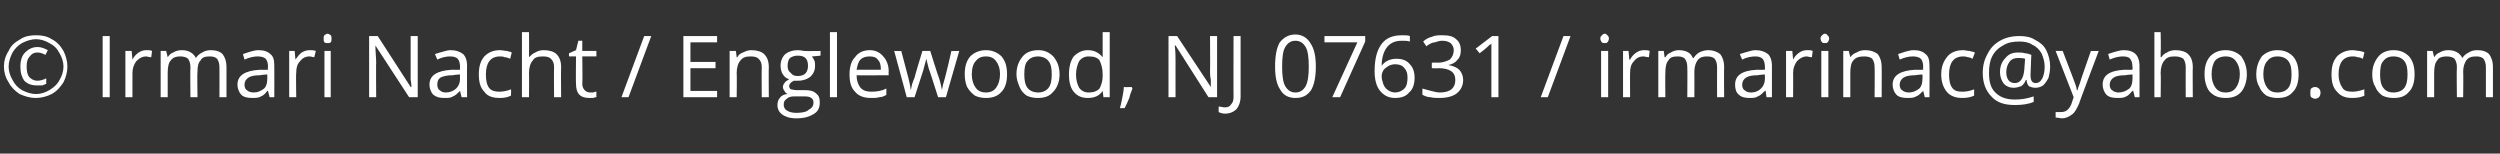 <?xml version="1.0" standalone="no"?><!DOCTYPE svg PUBLIC "-//W3C//DTD SVG 1.1//EN" "http://www.w3.org/Graphics/SVG/1.1/DTD/svg11.dtd"><svg xmlns="http://www.w3.org/2000/svg" version="1.1" width="319px" height="19.6px" viewBox="0 -4 319 19.6" style="top:-4px"><rect x="0" y="-4" width="319" height="19.6" fill="#333333" stroke="none"/><desc>© Irmari Nacht / Englewood, NJ 07631 / irmarinac@yahoo.com</desc><defs/><g id="Polygon26091"><path d="m5.8 3c-.4-.2-.7-.3-1-.3c-.5 0-.8.2-1 .5c-.3.3-.4.7-.4 1.3c0 .6.1 1 .3 1.3c.3.3.6.5 1.1.5c.3 0 .7-.1 1.1-.3v.7c-.2.1-.3.1-.5.2h-.7c-.7 0-1.2-.2-1.6-.6c-.3-.4-.5-1-.5-1.8c0-.8.2-1.4.6-1.8c.4-.4.9-.7 1.6-.7c.5 0 .9.2 1.3.4l-.3.6s.01 0 0 0zM.5 4.5c0-.7.2-1.4.6-2c.3-.7.8-1.1 1.5-1.5c.6-.4 1.3-.5 2-.5c.7 0 1.4.1 2 .5c.6.3 1.1.8 1.5 1.5c.3.6.5 1.3.5 2c0 .7-.2 1.4-.5 2c-.4.6-.8 1.1-1.5 1.5c-.6.3-1.3.5-2 .5c-.8 0-1.4-.2-2.1-.5c-.6-.4-1.1-.9-1.4-1.5c-.4-.6-.6-1.3-.6-2zm.6 0c0 .6.2 1.2.5 1.7c.3.6.7 1 1.2 1.3c.6.3 1.2.5 1.8.5c.6 0 1.2-.2 1.7-.5c.5-.3 1-.7 1.3-1.3c.3-.5.5-1.1.5-1.7c0-.6-.2-1.2-.5-1.7c-.3-.6-.7-1-1.3-1.3c-.5-.3-1.1-.5-1.7-.5c-.6 0-1.2.2-1.8.5c-.5.3-.9.7-1.2 1.2c-.3.6-.5 1.2-.5 1.8zm12 3.9V.6h.9v7.8h-.9zm5.6-6c.3 0 .5 0 .7.1l-.1.8c-.3 0-.5-.1-.7-.1c-.4 0-.8.2-1.2.6c-.3.4-.5.9-.5 1.5v3.1h-.9V2.5h.8l.1 1.1s0 .02 0 0c.2-.4.5-.7.8-.9c.3-.2.6-.3 1-.3zm9.3 6s.02-3.81 0-3.8c0-.5-.1-.8-.3-1.1c-.2-.2-.5-.3-.9-.3c-.6 0-1 .1-1.2.5c-.3.3-.4.8-.4 1.4c-.05.03 0 3.3 0 3.3h-.9s-.04-3.81 0-3.8c0-.5-.1-.8-.3-1.1c-.2-.2-.6-.3-1-.3c-.5 0-.9.1-1.2.5c-.3.3-.4.9-.4 1.6v3.1h-.9V2.5h.7l.2.8s.03.04 0 0c.2-.3.4-.5.7-.6c.3-.2.7-.3 1.1-.3c.9 0 1.5.4 1.8 1c.2-.3.4-.5.8-.7c.3-.2.7-.3 1.1-.3c.7 0 1.2.2 1.5.5c.3.4.5.9.5 1.7v3.8h-.9zm6.4 0l-.2-.8s-.06-.02-.1 0c-.2.3-.5.6-.8.7c-.3.2-.7.2-1.1.2c-.6 0-1.1-.1-1.4-.4c-.3-.3-.5-.8-.5-1.3c0-1.2 1-1.8 2.9-1.9c-.04.02 1 0 1 0c0 0-.05-.38 0-.4c0-.4-.1-.8-.3-1c-.2-.2-.6-.3-1-.3c-.5 0-1 .1-1.7.4l-.2-.7l.9-.3c.4-.1.7-.2 1.1-.2c.7 0 1.2.2 1.5.5c.4.3.5.8.5 1.5c.02 0 0 4 0 4h-.6zm-2-.6c.5 0 .9-.2 1.3-.5c.3-.3.4-.7.4-1.2c.03-.05 0-.6 0-.6c0 0-.86.06-.9.1c-.7 0-1.2.1-1.5.3c-.3.2-.5.5-.5.9c0 .3.1.6.3.7c.2.2.5.3.9.3zm7.1-5.4c.3 0 .5 0 .8.1l-.2.8c-.2 0-.4-.1-.6-.1c-.5 0-.9.2-1.2.6c-.4.4-.5.9-.5 1.5c-.05-.04 0 3.1 0 3.1h-.9V2.5h.7l.1 1.1s.04.02 0 0c.3-.4.5-.7.8-.9c.3-.2.7-.3 1-.3zm2.7 6h-.8V2.5h.8v5.9zM41.3.9c0-.2 0-.3.1-.4c.1-.1.3-.2.4-.2c.1 0 .3.1.4.2c.1.1.1.2.1.4c0 .2 0 .4-.1.5c-.1.1-.3.1-.4.1c-.1 0-.3 0-.4-.1c-.1-.1-.1-.3-.1-.5zm12 7.5h-1.1l-4.3-6.6s-.02.03 0 0c0 .8.1 1.5.1 2.2c-.03-.05 0 4.4 0 4.4h-.9V.6h1.1l4.2 6.5s.08.03.1 0c0-.1 0-.4-.1-.9V.6h.9v7.8zm5.6 0l-.2-.8s-.02-.02 0 0c-.3.3-.6.6-.9.7c-.3.2-.6.2-1.1.2c-.6 0-1-.1-1.4-.4c-.3-.3-.5-.8-.5-1.3c0-1.2 1-1.8 2.9-1.9c0 .02 1 0 1 0v-.4c0-.4-.1-.8-.3-1c-.2-.2-.5-.3-1-.3c-.4 0-1 .1-1.6.4l-.3-.7c.3-.1.6-.2 1-.3c.3-.1.7-.2 1-.2c.7 0 1.2.2 1.6.5c.3.3.5.8.5 1.5c-.03 0 0 4 0 4h-.7zm-2-.6c.5 0 1-.2 1.3-.5c.3-.3.5-.7.5-1.2c-.03-.05 0-.6 0-.6c0 0-.92.06-.9.1c-.7 0-1.2.1-1.6.3c-.3.2-.4.5-.4.9c0 .3.1.6.3.7c.2.2.4.3.8.3zm8.3.4c-.4.2-.8.3-1.4.3c-.9 0-1.6-.2-2-.8c-.5-.5-.7-1.2-.7-2.2c0-1 .2-1.7.7-2.3c.5-.5 1.1-.8 2-.8c.3 0 .6.1.9.1c.2.1.5.1.6.2l-.2.8c-.2-.1-.5-.2-.7-.2c-.2-.1-.4-.1-.6-.1c-1.2 0-1.8.8-1.8 2.3c0 .7.1 1.3.4 1.7c.3.4.8.5 1.3.5c.5 0 1-.1 1.5-.3c.04.03 0 .8 0 .8c0 0 .04.02 0 0zm5.5.2s-.03-3.79 0-3.8c0-.5-.1-.8-.4-1.1c-.2-.2-.5-.3-1-.3c-.6 0-1.1.1-1.3.5c-.3.3-.5.9-.5 1.6c.03.04 0 3.1 0 3.1h-.9V.1h.9s.03 2.49 0 2.5v.7c.2-.2.5-.5.8-.6c.3-.2.7-.3 1.1-.3c.7 0 1.3.2 1.6.5c.4.4.6.9.6 1.7c-.04-.02 0 3.8 0 3.8h-.9zm4.6-.6h.4c.2-.1.3-.1.4-.1v.7c-.1 0-.2 0-.4.1h-.5c-1.2 0-1.7-.6-1.7-1.8c-.04.02 0-3.5 0-3.5h-.9v-.4l.9-.4l.3-1.2h.5v1.3h1.8v.7h-1.8s.05 3.49 0 3.5c0 .3.1.6.3.8c.2.2.4.3.7.3zM83.1.6l-2.9 7.8h-.9L82.2.6h.9zm8.4 7.8h-4.3V.6h4.3v.8h-3.4v2.5h3.2v.8h-3.2v2.9h3.4v.8zm5.7 0s-.03-3.79 0-3.8c0-.5-.1-.8-.4-1.1c-.2-.2-.5-.3-1-.3c-.6 0-1 .1-1.3.5c-.3.3-.5.9-.5 1.6c.04.03 0 3.1 0 3.1h-.9V2.5h.8l.1.8s.06.04.1 0c.1-.3.4-.5.7-.6c.4-.2.7-.3 1.1-.3c.7 0 1.3.2 1.6.5c.4.4.6.9.6 1.7c-.03-.02 0 3.8 0 3.8h-.9zm7.5-5.9v.6s-1.08.12-1.1.1c.1.1.2.3.3.5c.1.2.1.4.1.7c0 .6-.2 1-.6 1.4c-.4.3-.9.5-1.6.5h-.5c-.4.2-.6.4-.6.7c0 .2.1.3.2.4c.2 0 .4.1.7.1h1.1c.6 0 1.1.1 1.4.4c.4.3.5.6.5 1.2c0 .6-.2 1.1-.7 1.4c-.6.4-1.3.6-2.3.6c-.8 0-1.4-.2-1.8-.5c-.4-.3-.6-.7-.6-1.2c0-.3.1-.7.3-.9c.2-.3.6-.5 1-.5c-.2-.1-.3-.2-.4-.4c-.1-.1-.2-.3-.2-.5c0-.2.1-.4.2-.5c.1-.2.3-.3.6-.5c-.4-.1-.6-.3-.8-.6c-.2-.3-.3-.7-.3-1.1c0-.6.2-1.1.6-1.5c.4-.3.9-.5 1.6-.5c.4 0 .6.1.9.1c-.02.03 2 0 2 0zM100 9.4c0 .3.2.6.4.7c.3.2.7.3 1.2.3c.7 0 1.3-.1 1.6-.4c.4-.2.6-.5.6-.9c0-.3-.1-.5-.3-.6c-.2-.2-.6-.2-1.1-.2h-1.1c-.4 0-.7.1-.9.3c-.3.2-.4.4-.4.8zm.5-5c0 .4.1.7.4.9c.2.3.5.4.9.4c.9 0 1.3-.5 1.3-1.3c0-.9-.4-1.3-1.3-1.3c-.4 0-.7.1-1 .3c-.2.2-.3.6-.3 1zm6.3 4h-.9V.1h.9v8.3zm4.4.1c-.9 0-1.6-.2-2.1-.8c-.5-.5-.7-1.2-.7-2.2c0-.9.2-1.7.7-2.2c.4-.6 1.1-.9 1.9-.9c.7 0 1.3.3 1.7.8c.4.4.7 1.1.7 1.9c-.04-.03 0 .5 0 .5c0 0-4.1.03-4.1 0c0 .7.2 1.2.5 1.6c.4.4.8.5 1.4.5c.7 0 1.3-.1 1.9-.4v.8c-.3.2-.6.3-.9.3c-.3.1-.6.1-1 .1zm-.2-5.3c-.5 0-.9.1-1.2.4c-.3.3-.4.8-.5 1.3h3.1c0-.6-.1-1-.4-1.3c-.2-.3-.6-.4-1-.4zm8.7 5.2s-1.1-3.44-1.1-3.4c-.1-.2-.2-.7-.4-1.5c-.2.7-.3 1.1-.4 1.5l-1.1 3.4h-1l-1.6-5.9s.89.03.9 0c.4 1.5.7 2.6.9 3.4c.2.8.3 1.3.3 1.6c.1-.2.1-.5.2-.8c.1-.3.2-.6.3-.8c-.04.01 1-3.4 1-3.4h1s1.06 3.41 1.1 3.4c.2.6.3 1.1.4 1.6c0-.2.1-.4.1-.6c.1-.3.5-1.7 1.1-4.4c.05.03 1 0 1 0l-1.7 5.9h-1zm8.8-2.9c0 .9-.2 1.7-.7 2.2c-.5.6-1.2.8-2 .8c-.5 0-1-.1-1.4-.3c-.4-.3-.7-.6-1-1.1c-.2-.5-.3-1-.3-1.6c0-1 .2-1.7.7-2.3c.5-.5 1.2-.8 2-.8c.8 0 1.5.3 2 .8c.5.6.7 1.3.7 2.3zm-4.5 0c0 .7.2 1.3.5 1.7c.3.4.7.6 1.3.6c.6 0 1-.2 1.3-.6c.3-.4.5-1 .5-1.7c0-.8-.2-1.3-.5-1.7c-.3-.4-.7-.6-1.3-.6c-.6 0-1 .2-1.3.6c-.3.3-.5.9-.5 1.7zm11.2 0c0 .9-.3 1.7-.8 2.2c-.5.6-1.1.8-2 .8c-.5 0-1-.1-1.4-.3c-.4-.3-.7-.6-.9-1.1c-.2-.5-.4-1-.4-1.6c0-1 .3-1.7.8-2.3c.4-.5 1.1-.8 2-.8c.8 0 1.4.3 1.9.8c.5.6.8 1.3.8 2.3zm-4.5 0c0 .7.1 1.3.4 1.7c.3.4.8.6 1.4.6c.5 0 1-.2 1.3-.6c.3-.4.4-1 .4-1.7c0-.8-.1-1.3-.4-1.7c-.3-.4-.8-.6-1.4-.6c-.5 0-1 .2-1.3.6c-.3.3-.4.9-.4 1.7zm10 2.1s-.02.03 0 0c-.4.6-1 .9-1.9.9c-.7 0-1.3-.2-1.8-.8c-.4-.5-.6-1.2-.6-2.2c0-1 .2-1.7.6-2.3c.5-.5 1.1-.8 1.8-.8c.8 0 1.4.3 1.9.9c-.03-.01 0 0 0 0V.1h.9v8.3h-.8l-.1-.8zm-1.8.2c.7 0 1.1-.2 1.4-.5c.2-.4.4-.9.4-1.6v-.2c0-.8-.2-1.4-.4-1.8c-.3-.4-.8-.5-1.4-.5c-.5 0-.9.2-1.2.6c-.2.4-.4 1-.4 1.7c0 .8.2 1.3.4 1.7c.3.4.7.6 1.2.6zm5.5-.7l.1.2c-.1.3-.3.7-.4 1.2c-.2.5-.4.9-.6 1.3h-.6c.1-.3.2-.8.3-1.3c.1-.6.2-1 .2-1.4c.02.04 1 0 1 0zm10.9 1.3h-1.1L150 1.8s-.09.03-.1 0c.1.8.1 1.5.1 2.2c-.01-.05 0 4.4 0 4.4h-.9V.6h1.1l4.3 6.5s0 .03 0 0v-.9c-.1-.5-.1-.9-.1-1.1c.03-.03 0-4.5 0-4.5h.9v7.8zm1 2.1c-.3 0-.6-.1-.8-.2v-.7c.3 0 .5.1.8.1c.4 0 .6-.1.8-.4c.2-.2.3-.5.3-.9c-.02.02 0-7.8 0-7.8h.9v7.7c0 .7-.2 1.2-.5 1.6c-.4.4-.9.6-1.5.6zm11.6-6c0 1.3-.2 2.3-.6 3c-.5.7-1.1 1-2 1c-.8 0-1.5-.3-1.9-1c-.5-.7-.7-1.7-.7-3c0-1.4.2-2.4.6-3.1c.5-.6 1.1-1 2-1c.8 0 1.5.4 1.9 1.1c.5.7.7 1.7.7 3zm-4.3 0c0 1.1.1 2 .4 2.5c.3.5.7.8 1.3.8c.6 0 1-.3 1.3-.8c.3-.6.4-1.4.4-2.5c0-1.1-.1-2-.4-2.5c-.3-.5-.7-.8-1.3-.8c-.6 0-1 .3-1.3.8c-.3.5-.4 1.3-.4 2.5zm6.4 3.9l3.2-7H169v-.8h5.2v.7L171 8.4h-1zm5.4-3.3c0-1.6.3-2.7.9-3.5c.6-.8 1.5-1.1 2.6-1.1c.4 0 .8 0 1 .1v.7c-.3-.1-.6-.1-1-.1c-.8 0-1.4.2-1.9.8c-.4.5-.7 1.3-.7 2.4c.4-.6 1.1-.9 1.9-.9c.7 0 1.3.2 1.7.7c.4.4.6 1 .6 1.7c0 .8-.2 1.5-.7 1.9c-.4.5-1 .7-1.8.7c-.8 0-1.4-.3-1.9-.9c-.5-.6-.7-1.5-.7-2.5zm2.6 2.7c.5 0 .9-.2 1.2-.5c.3-.3.4-.8.4-1.4c0-.5-.1-.9-.4-1.2c-.2-.3-.6-.5-1.2-.5c-.3 0-.6.1-.8.2c-.3.2-.5.3-.7.6c-.1.2-.2.4-.2.7c0 .4.1.7.2 1c.1.3.3.6.6.8c.3.2.6.3.9.3zm8.4-5.4c0 .5-.1.9-.4 1.2c-.3.4-.7.6-1.2.7c.6.1 1.1.3 1.4.6c.3.3.5.8.5 1.3c0 .7-.3 1.3-.8 1.7c-.5.4-1.3.6-2.2.6c-.4 0-.8 0-1.2-.1c-.3 0-.6-.1-1-.3v-.8l1.1.3c.4.1.8.2 1.1.2c1.4 0 2-.6 2-1.6c0-1-.7-1.5-2.2-1.5c0 .04-.8 0-.8 0v-.7s.81-.03.8 0c.6 0 1.1-.2 1.5-.4c.3-.3.5-.7.5-1.2c0-.3-.1-.6-.4-.9c-.3-.2-.6-.3-1.1-.3c-.3 0-.6.1-.9.2c-.3 0-.7.2-1.1.5l-.4-.6c.3-.3.7-.5 1.1-.6c.4-.2.9-.2 1.3-.2c.8 0 1.4.1 1.8.5c.4.3.6.8.6 1.4zm4.8 6h-.9V1.5c0 .1-.1.2-.2.2c-.1.1-.5.5-1.3 1.1c0-.02-.5-.6-.5-.6l2.1-1.6h.8v7.8zm9.2-7.8l-2.9 7.8h-.9l2.9-7.8h.9zm4.8 7.8h-.9V2.5h.9v5.9zm-1-7.5c0-.2.1-.3.2-.4c.1-.1.2-.2.4-.2c.1 0 .2.1.3.2c.1.1.2.2.2.4c0 .2-.1.4-.2.5c-.1.1-.2.1-.3.1c-.2 0-.3 0-.4-.1c-.1-.1-.2-.3-.2-.5zm5.6 1.5c.2 0 .5 0 .7.1l-.1.8c-.3 0-.5-.1-.7-.1c-.5 0-.9.2-1.2.6c-.4.4-.5.9-.5 1.5c-.02-.04 0 3.1 0 3.1h-.9V2.5h.7l.1 1.1s.07.02.1 0c.2-.4.5-.7.8-.9c.3-.2.6-.3 1-.3zm9.3 6s-.02-3.81 0-3.8c0-.5-.1-.8-.3-1.1c-.2-.2-.5-.3-1-.3c-.5 0-.9.1-1.2.5c-.2.3-.4.8-.4 1.4c.02.03 0 3.3 0 3.3h-.9s.03-3.81 0-3.8c0-.5-.1-.8-.3-1.1c-.2-.2-.5-.3-.9-.3c-.6 0-1 .1-1.2.5c-.3.3-.4.9-.4 1.6c-.03.03 0 3.1 0 3.1h-.9V2.5h.7l.1.8s.09.04.1 0c.2-.3.4-.5.7-.6c.3-.2.7-.3 1-.3c1 0 1.6.4 1.8 1h.1c.2-.3.4-.5.7-.7c.4-.2.8-.3 1.2-.3c.6 0 1.1.2 1.5.5c.3.4.5.9.5 1.7c-.03-.02 0 3.8 0 3.8h-.9zm6.3 0l-.1-.8s-.09-.02-.1 0c-.3.3-.6.6-.9.7c-.3.2-.6.2-1.1.2c-.5 0-1-.1-1.3-.4c-.4-.3-.5-.8-.5-1.3c0-1.2.9-1.8 2.8-1.9c.02.02 1 0 1 0c0 0 .02-.38 0-.4c0-.4-.1-.8-.3-1c-.2-.2-.5-.3-.9-.3c-.5 0-1.1.1-1.7.4l-.3-.7c.3-.1.6-.2 1-.3c.3-.1.7-.2 1-.2c.7 0 1.2.2 1.6.5c.3.3.5.8.5 1.5v4h-.7zm-2-.6c.6 0 1-.2 1.3-.5c.3-.3.5-.7.5-1.2v-.6s-.89.06-.9.1c-.7 0-1.2.1-1.5.3c-.3.2-.5.5-.5.9c0 .3.1.6.3.7c.2.2.5.3.8.3zm7.2-5.4c.3 0 .5 0 .7.1l-.1.8c-.3 0-.5-.1-.7-.1c-.4 0-.8.2-1.2.6c-.3.4-.5.9-.5 1.5c.02-.04 0 3.1 0 3.1h-.9V2.5h.8l.1 1.1s.01.02 0 0c.2-.4.5-.7.8-.9c.3-.2.6-.3 1-.3zm2.7 6h-.9V2.5h.9v5.9zm-1-7.5c0-.2.1-.3.2-.4c.1-.1.2-.2.4-.2c.1 0 .2.1.3.2c.1.1.2.2.2.4c0 .2-.1.4-.2.5c-.1.1-.2.1-.3.1c-.2 0-.3 0-.4-.1c-.1-.1-.2-.3-.2-.5zm6.9 7.5s.03-3.79 0-3.8c0-.5-.1-.8-.3-1.1c-.2-.2-.6-.3-1-.3c-.6 0-1.1.1-1.4.5c-.3.3-.4.9-.4 1.6v3.1h-.9V2.5h.7l.2.8s.01.04 0 0c.2-.3.5-.5.8-.6c.3-.2.7-.3 1.1-.3c.7 0 1.2.2 1.6.5c.3.4.5.9.5 1.7c.02-.02 0 3.8 0 3.8h-.9zm6.4 0l-.2-.8s-.05-.02 0 0c-.3.3-.6.6-.9.7c-.3.2-.7.2-1.1.2c-.6 0-1.1-.1-1.4-.4c-.3-.3-.5-.8-.5-1.3c0-1.2 1-1.8 2.9-1.9c-.04.02 1 0 1 0c0 0-.04-.38 0-.4c0-.4-.1-.8-.3-1c-.2-.2-.6-.3-1-.3c-.5 0-1 .1-1.7.4l-.2-.7l.9-.3c.4-.1.7-.2 1.1-.2c.7 0 1.2.2 1.5.5c.4.3.5.8.5 1.5c.03 0 0 4 0 4h-.6zm-2-.6c.5 0 .9-.2 1.3-.5c.3-.3.4-.7.4-1.2c.04-.05 0-.6 0-.6c0 0-.85.06-.9.1c-.7 0-1.2.1-1.5.3c-.3.2-.5.5-.5.9c0 .3.1.6.3.7c.2.2.5.3.9.3zm8.3.4c-.4.2-.9.3-1.5.3c-.8 0-1.5-.2-2-.8c-.4-.5-.7-1.2-.7-2.2c0-1 .3-1.7.8-2.3c.4-.5 1.1-.8 2-.8c.3 0 .5.1.8.1c.3.1.5.1.7.2l-.3.8c-.2-.1-.4-.2-.6-.2c-.3-.1-.5-.1-.6-.1c-1.2 0-1.8.8-1.8 2.3c0 .7.1 1.3.4 1.7c.3.4.7.5 1.3.5c.5 0 1-.1 1.5-.3v.8s.01.02 0 0zm9.7-3.7c0 .5-.1 1-.2 1.4c-.2.4-.4.7-.7 1c-.3.2-.6.3-1 .3c-.3 0-.6-.1-.8-.2c-.2-.2-.3-.5-.3-.8h-.1c-.1.3-.3.6-.6.8c-.3.1-.6.2-1 .2c-.5 0-.9-.2-1.2-.5c-.3-.4-.5-.9-.5-1.5c0-.7.2-1.3.7-1.8c.4-.5.9-.7 1.6-.7c.3 0 .6 0 .9.1c.3 0 .5.1.8.2c-.01-.03-.1 2.5-.1 2.5c0 0-.04.11 0 .1c0 .7.2 1 .7 1c.3 0 .6-.2.8-.6c.2-.4.3-.9.3-1.5c0-.7-.2-1.2-.4-1.7c-.3-.5-.7-.9-1.2-1.1c-.4-.3-1-.4-1.6-.4c-.8 0-1.5.1-2.1.5c-.6.3-1.1.8-1.4 1.4c-.3.6-.4 1.3-.4 2.1c0 1.1.2 1.9.8 2.5c.6.6 1.4.9 2.5.9c.8 0 1.5-.1 2.4-.4v.7c-.7.3-1.5.4-2.4.4c-1.3 0-2.3-.3-3-1.1c-.7-.7-1.1-1.7-1.1-3c0-.9.2-1.7.6-2.4c.4-.8.9-1.3 1.6-1.7c.7-.4 1.5-.6 2.5-.6c.7 0 1.4.1 2 .5c.6.3 1.1.7 1.4 1.3c.3.6.5 1.3.5 2.1zm-5.6.7c0 .9.4 1.4 1.1 1.4c.7 0 1.1-.6 1.2-1.7l.1-1.4c-.3-.1-.6-.1-.9-.1c-.4 0-.8.1-1.1.5c-.2.3-.4.7-.4 1.3zm6.3-2.7h.9l1.3 3.4c.3.8.5 1.3.5 1.6h.1c0-.1.1-.4.3-.9c.1-.4.6-1.8 1.4-4.1c.03.03 1 0 1 0c0 0-2.55 6.73-2.5 6.7c-.3.7-.6 1.2-.9 1.4c-.4.3-.8.5-1.3.5c-.2 0-.5-.1-.8-.1v-.7h.7c.6 0 1-.3 1.3-1l.3-.9l-2.3-5.9zm10.1 5.9l-.2-.8s-.06-.02-.1 0c-.3.3-.5.6-.8.7c-.3.2-.7.2-1.1.2c-.6 0-1.1-.1-1.4-.4c-.3-.3-.5-.8-.5-1.3c0-1.2.9-1.8 2.8-1.9c.05.02 1 0 1 0c0 0 .05-.38 0-.4c0-.4-.1-.8-.3-1c-.1-.2-.5-.3-.9-.3c-.5 0-1 .1-1.7.4l-.2-.7c.2-.1.6-.2.9-.3c.4-.1.7-.2 1.1-.2c.7 0 1.2.2 1.5.5c.3.3.5.8.5 1.5c.02 0 0 4 0 4h-.6zm-2.1-.6c.6 0 1-.2 1.4-.5c.3-.3.4-.7.4-1.2c.03-.05 0-.6 0-.6c0 0-.87.06-.9.1c-.7 0-1.2.1-1.5.3c-.3.2-.5.5-.5.9c0 .3.1.6.3.7c.2.2.5.3.8.3zm8.6.6s-.02-3.79 0-3.8c0-.5-.1-.8-.3-1.1c-.3-.2-.6-.3-1.1-.3c-.6 0-1 .1-1.3.5c-.3.3-.5.9-.5 1.6c.05.04 0 3.1 0 3.1h-.8V.1h.8s.05 2.49 0 2.5v.7h.1c.1-.2.4-.5.7-.6c.3-.2.7-.3 1.1-.3c.7 0 1.3.2 1.6.5c.4.4.6.9.6 1.7c-.03-.02 0 3.8 0 3.8h-.9zm7.8-2.9c0 .9-.3 1.7-.7 2.2c-.5.6-1.2.8-2 .8c-.6 0-1-.1-1.4-.3c-.5-.3-.8-.6-1-1.1c-.2-.5-.3-1-.3-1.6c0-1 .2-1.7.7-2.3c.5-.5 1.1-.8 2-.8c.8 0 1.5.3 2 .8c.4.6.7 1.3.7 2.3zm-4.5 0c0 .7.2 1.3.5 1.7c.3.4.7.6 1.3.6c.6 0 1-.2 1.3-.6c.3-.4.5-1 .5-1.7c0-.8-.2-1.3-.5-1.7c-.3-.4-.7-.6-1.3-.6c-.6 0-1.1.2-1.4.6c-.2.3-.4.9-.4 1.7zm11.1 0c0 .9-.2 1.7-.7 2.2c-.5.6-1.1.8-2 .8c-.5 0-1-.1-1.4-.3c-.4-.3-.7-.6-.9-1.1c-.3-.5-.4-1-.4-1.6c0-1 .3-1.7.7-2.3c.5-.5 1.2-.8 2-.8c.9 0 1.5.3 2 .8c.5.6.7 1.3.7 2.3zm-4.5 0c0 .7.2 1.3.5 1.7c.3.4.7.6 1.3.6c.6 0 1.1-.2 1.4-.6c.3-.4.4-1 .4-1.7c0-.8-.1-1.3-.4-1.7c-.3-.4-.8-.6-1.4-.6c-.6 0-1 .2-1.3.6c-.3.3-.5.9-.5 1.7zm6 2.3c0-.2 0-.4.1-.5c.1-.1.3-.2.5-.2c.2 0 .4.1.5.2c.1.1.2.3.2.5c0 .3-.1.5-.2.6c-.1.1-.3.2-.5.2c-.2 0-.3-.1-.5-.2c-.1-.1-.1-.3-.1-.6zm6.9.4c-.4.2-.9.3-1.5.3c-.9 0-1.5-.2-2-.8c-.5-.5-.7-1.2-.7-2.2c0-1 .2-1.7.7-2.3c.5-.5 1.2-.8 2-.8c.3 0 .6.1.9.1c.3.1.5.1.6.2l-.2.8c-.2-.1-.4-.2-.7-.2c-.2-.1-.4-.1-.6-.1c-1.2 0-1.8.8-1.8 2.3c0 .7.2 1.3.5 1.7c.2.4.7.5 1.3.5c.4 0 .9-.1 1.5-.3c-.04.03 0 .8 0 .8c0 0-.04.02 0 0zm6.4-2.7c0 .9-.2 1.7-.7 2.2c-.5.6-1.1.8-2 .8c-.5 0-1-.1-1.4-.3c-.4-.3-.7-.6-.9-1.1c-.3-.5-.4-1-.4-1.6c0-1 .3-1.7.8-2.3c.4-.5 1.1-.8 1.9-.8c.9 0 1.5.3 2 .8c.5.6.7 1.3.7 2.3zm-4.4 0c0 .7.1 1.3.4 1.7c.3.4.7.6 1.3.6c.6 0 1.1-.2 1.4-.6c.3-.4.4-1 .4-1.7c0-.8-.1-1.3-.4-1.7c-.3-.4-.8-.6-1.4-.6c-.6 0-1 .2-1.3.6c-.3.3-.4.9-.4 1.7zm13.5 2.9V4.6c0-.5-.1-.8-.3-1.1c-.2-.2-.5-.3-.9-.3c-.6 0-1 .1-1.3.5c-.2.3-.4.8-.4 1.4c.04.03 0 3.3 0 3.3h-.8s-.05-3.81 0-3.8c0-.5-.1-.8-.3-1.1c-.2-.2-.6-.3-1-.3c-.5 0-1 .1-1.2.5c-.3.3-.4.9-.4 1.6v3.1h-.9V2.5h.7l.2.8s.02.04 0 0c.2-.3.4-.5.7-.6c.3-.2.7-.3 1.1-.3c.9 0 1.5.4 1.8 1c.2-.3.4-.5.8-.7c.3-.2.7-.3 1.1-.3c.7 0 1.2.2 1.5.5c.3.4.5.9.5 1.7v3.8h-.9z" stroke="none" fill="#fff"/></g></svg>